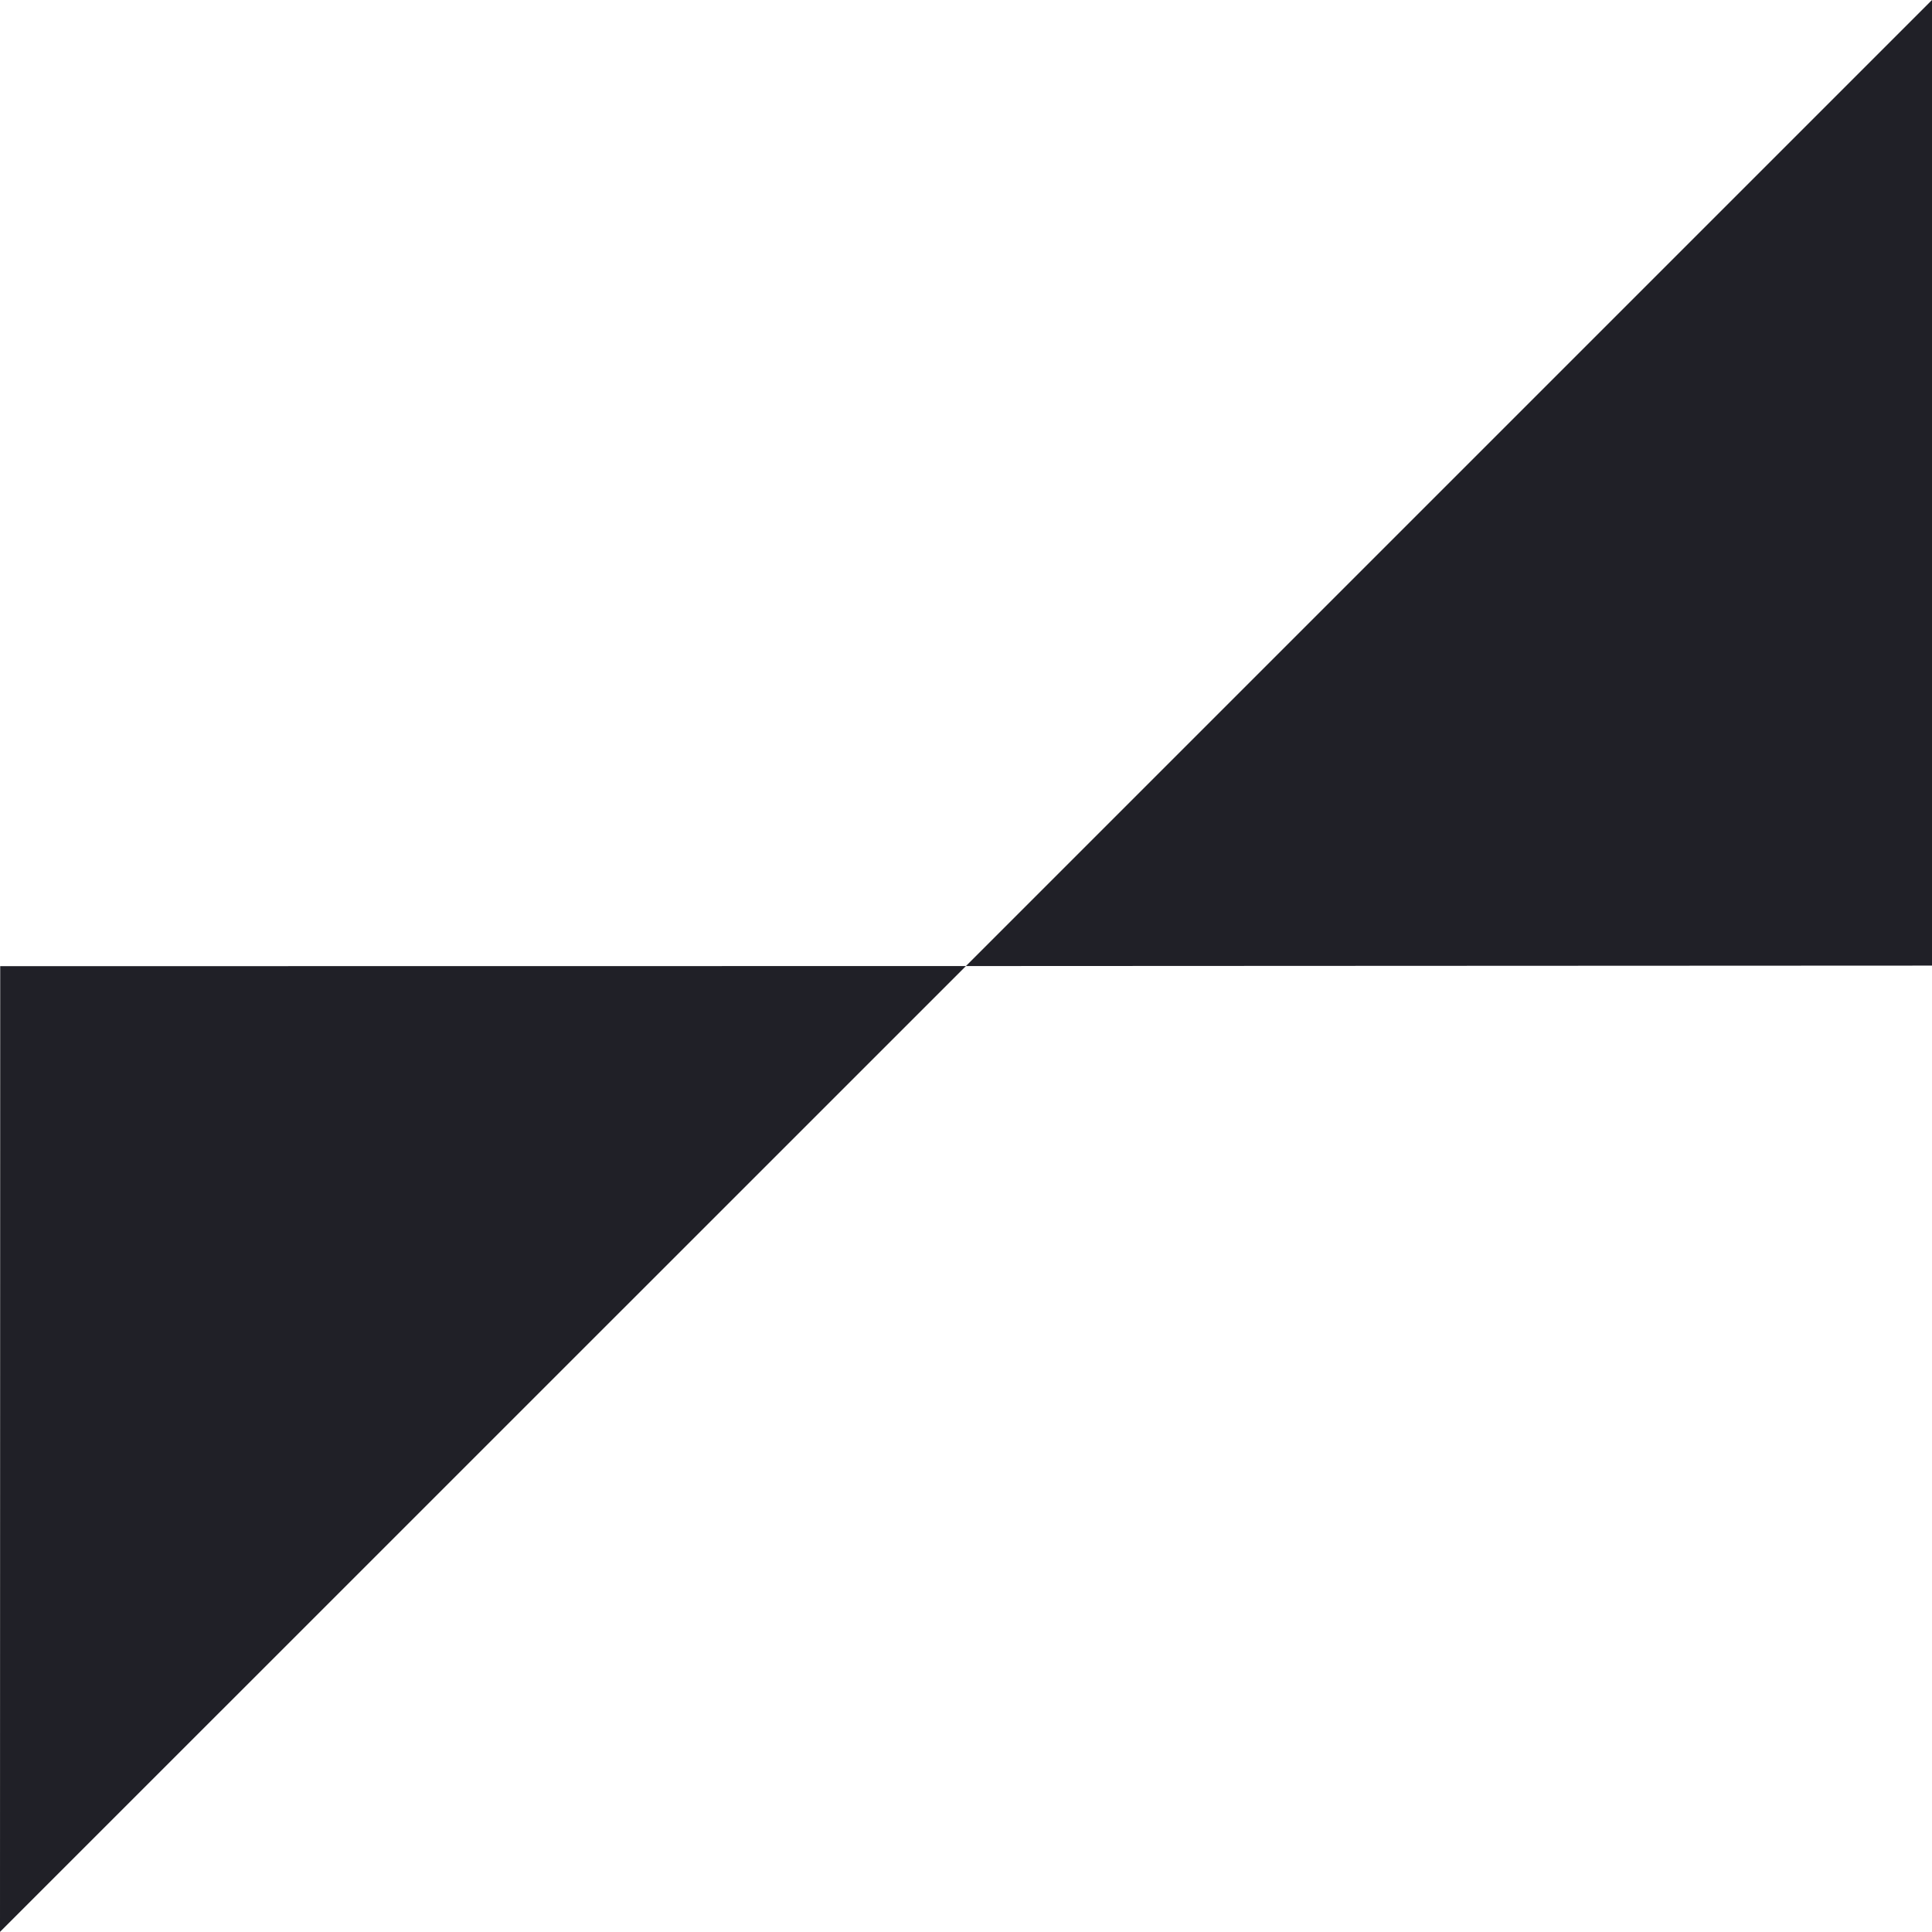 <svg viewBox="0 0 255.877 255.861" height="255.861" width="255.877" xmlns="http://www.w3.org/2000/svg">
  <path fill="#202027" transform="translate(-53 -53.74)" d="M53.029,181.7l127.9-.015L308.877,53.74V181.626l-127.946.059L53,309.6" id="Path_1558"></path>
</svg>
